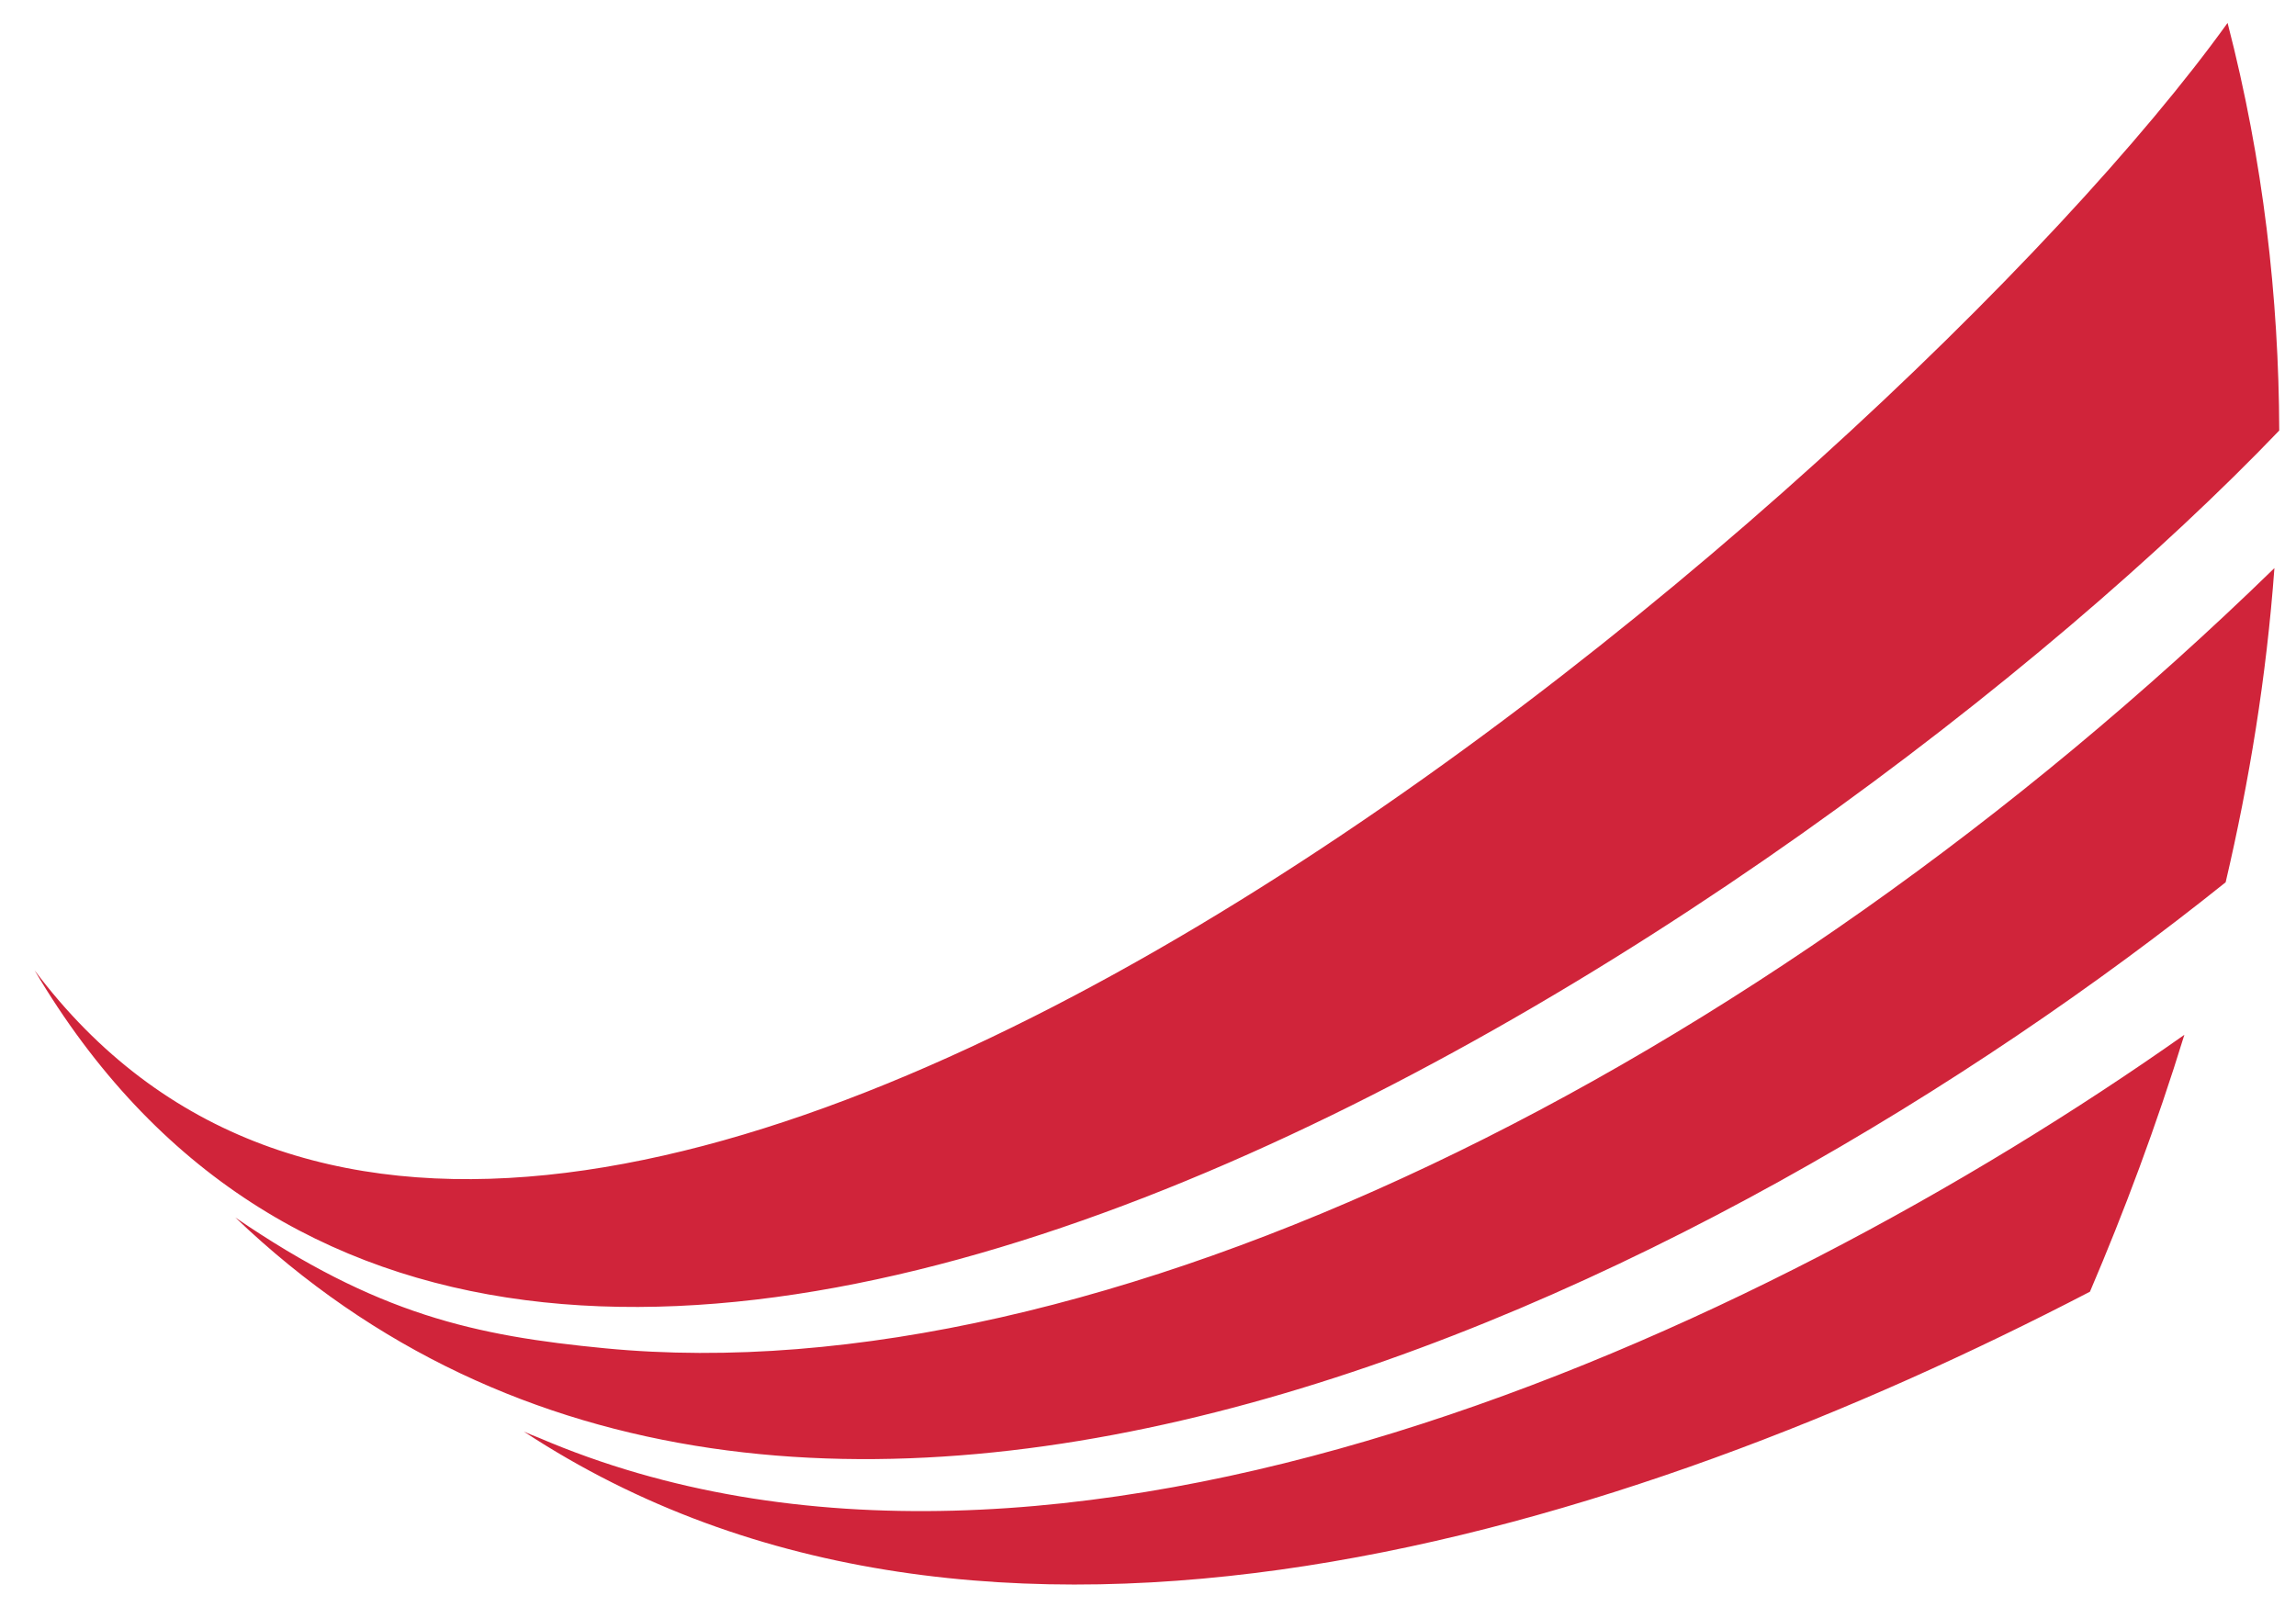 <?xml version="1.0" encoding="UTF-8"?> <svg xmlns="http://www.w3.org/2000/svg" xmlns:xlink="http://www.w3.org/1999/xlink" preserveAspectRatio="xMidYMid" width="50" height="35" viewBox="0 0 50 35"> <defs> <style> .cls-1 { fill: #d0243a; fill-rule: evenodd; } </style> </defs> <path d="M48.510,0.499 C41.286,10.558 11.907,35.988 0.753,21.133 C11.322,39.008 39.555,19.892 49.635,9.377 C49.626,6.486 49.289,3.508 48.510,0.499 L48.510,0.499 ZM11.408,31.179 C11.516,31.228 11.625,31.272 11.734,31.314 C22.964,36.138 38.252,29.110 47.569,22.538 C46.957,24.528 46.252,26.403 45.513,28.133 C35.405,33.385 21.455,37.791 11.408,31.179 L11.408,31.179 L11.408,31.179 ZM5.119,26.513 C8.216,28.633 10.345,29.093 13.181,29.366 C23.896,30.400 38.244,23.363 49.530,12.373 C49.357,14.739 48.980,17.031 48.468,19.216 C37.404,28.077 17.304,38.179 5.120,26.512 L5.119,26.513 Z" class="cls-1"></path> </svg> 